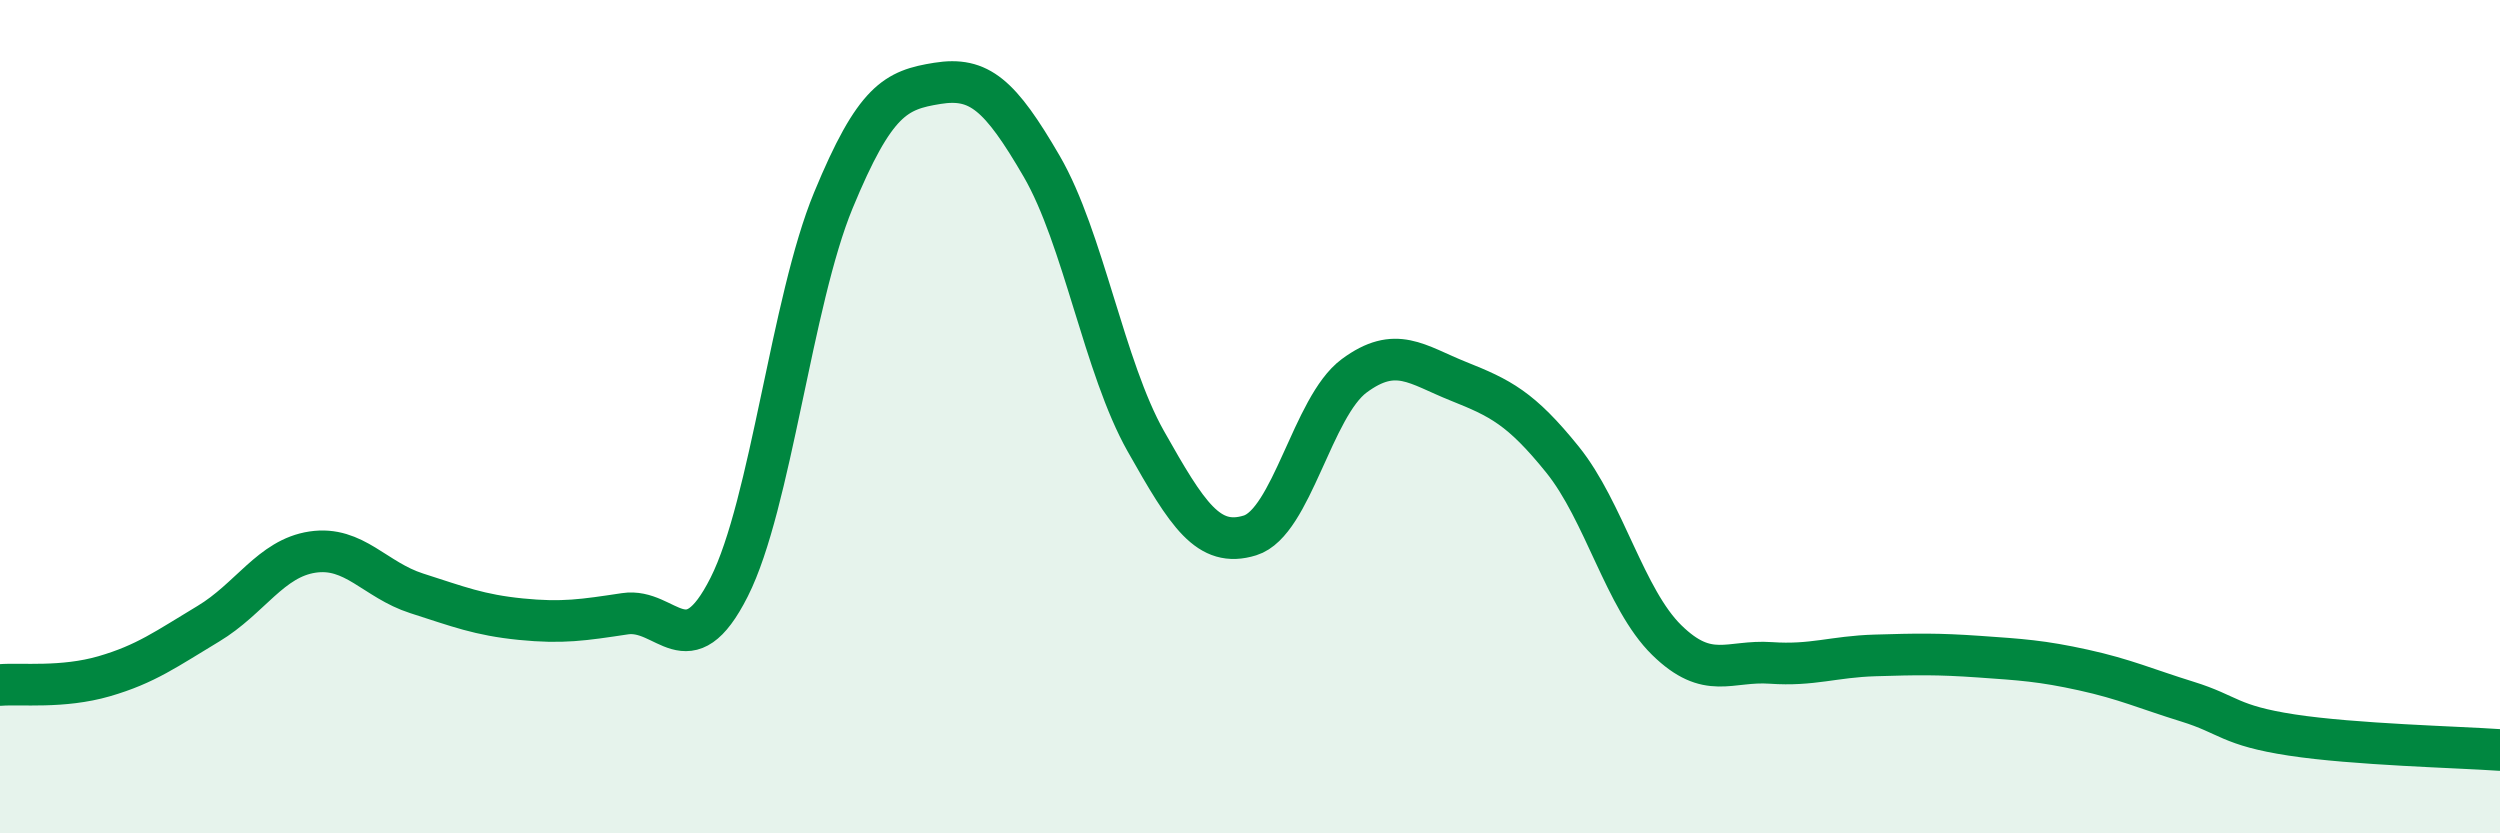 
    <svg width="60" height="20" viewBox="0 0 60 20" xmlns="http://www.w3.org/2000/svg">
      <path
        d="M 0,16.44 C 0.5,16.4 1.5,16.52 2.5,16.23 C 3.5,15.94 4,15.57 5,14.97 C 6,14.37 6.5,13.4 7.5,13.25 C 8.5,13.1 9,13.92 10,14.24 C 11,14.56 11.5,14.76 12.5,14.86 C 13.5,14.96 14,14.88 15,14.73 C 16,14.58 16.5,16.07 17.5,14.09 C 18.5,12.11 19,7.23 20,4.81 C 21,2.39 21.5,2.16 22.5,2 C 23.5,1.84 24,2.27 25,3.99 C 26,5.71 26.5,8.82 27.5,10.59 C 28.5,12.36 29,13.16 30,12.85 C 31,12.54 31.5,9.76 32.5,9.02 C 33.5,8.28 34,8.75 35,9.15 C 36,9.55 36.5,9.79 37.5,11.03 C 38.5,12.27 39,14.38 40,15.36 C 41,16.34 41.5,15.84 42.5,15.91 C 43.5,15.98 44,15.76 45,15.73 C 46,15.7 46.5,15.69 47.5,15.76 C 48.5,15.83 49,15.86 50,16.08 C 51,16.3 51.5,16.53 52.5,16.84 C 53.5,17.15 53.5,17.41 55,17.64 C 56.5,17.87 59,17.93 60,18L60 20L0 20Z"
        fill="#008740"
        opacity="0.1"
        stroke-linecap="round"
        stroke-linejoin="round"
      />
      <path
        d="M 0,16.44 C 0.5,16.4 1.5,16.52 2.5,16.23 C 3.5,15.94 4,15.57 5,14.97 C 6,14.37 6.5,13.4 7.5,13.25 C 8.5,13.1 9,13.92 10,14.24 C 11,14.56 11.5,14.76 12.5,14.86 C 13.5,14.96 14,14.88 15,14.73 C 16,14.58 16.5,16.07 17.5,14.09 C 18.5,12.11 19,7.23 20,4.81 C 21,2.39 21.5,2.16 22.5,2 C 23.5,1.84 24,2.27 25,3.99 C 26,5.71 26.5,8.82 27.5,10.59 C 28.5,12.36 29,13.16 30,12.85 C 31,12.54 31.5,9.76 32.5,9.02 C 33.5,8.28 34,8.75 35,9.15 C 36,9.55 36.5,9.79 37.5,11.03 C 38.5,12.27 39,14.38 40,15.36 C 41,16.34 41.5,15.84 42.5,15.91 C 43.5,15.98 44,15.76 45,15.73 C 46,15.7 46.5,15.69 47.5,15.76 C 48.5,15.83 49,15.86 50,16.08 C 51,16.3 51.5,16.53 52.5,16.84 C 53.5,17.15 53.5,17.41 55,17.64 C 56.5,17.87 59,17.93 60,18"
        stroke="#008740"
        stroke-width="1"
        fill="none"
        stroke-linecap="round"
        stroke-linejoin="round"
      />
    </svg>
  